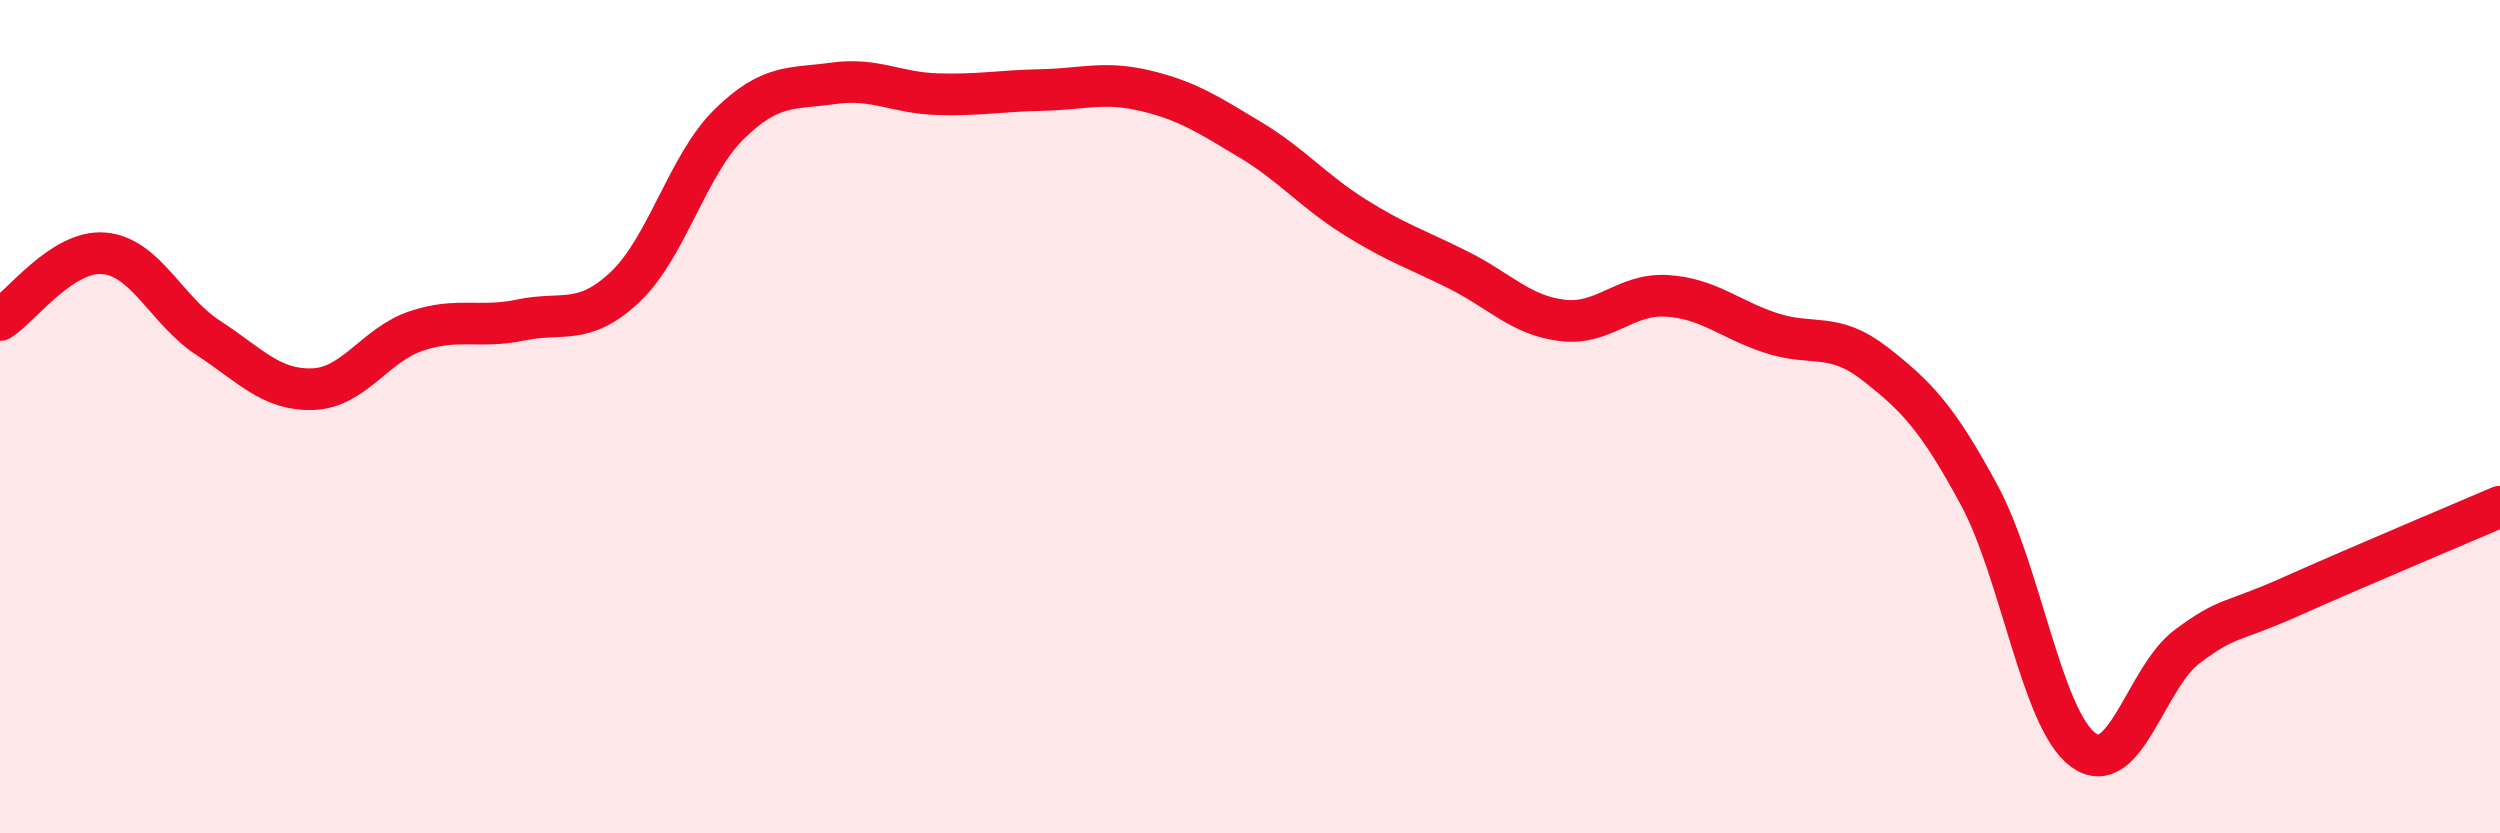 
    <svg width="60" height="20" viewBox="0 0 60 20" xmlns="http://www.w3.org/2000/svg">
      <path
        d="M 0,7.68 C 0.5,7.36 1.5,5.99 2.5,6.08 C 3.5,6.17 4,7.46 5,8.11 C 6,8.76 6.5,9.37 7.5,9.34 C 8.5,9.31 9,8.27 10,7.94 C 11,7.61 11.5,7.89 12.5,7.68 C 13.5,7.47 14,7.83 15,6.89 C 16,5.95 16.5,3.96 17.5,2.98 C 18.5,2 19,2.14 20,2 C 21,1.86 21.5,2.23 22.5,2.26 C 23.5,2.29 24,2.18 25,2.16 C 26,2.14 26.5,1.94 27.5,2.18 C 28.5,2.42 29,2.75 30,3.35 C 31,3.95 31.5,4.57 32.5,5.2 C 33.5,5.83 34,5.98 35,6.48 C 36,6.98 36.5,7.57 37.5,7.69 C 38.5,7.81 39,7.04 40,7.1 C 41,7.16 41.5,7.66 42.5,7.99 C 43.5,8.32 44,7.95 45,8.73 C 46,9.51 46.5,10.03 47.5,11.88 C 48.5,13.73 49,17.27 50,18 C 51,18.73 51.5,16.25 52.5,15.51 C 53.5,14.77 53.5,14.98 55,14.31 C 56.5,13.64 59,12.59 60,12.16L60 20L0 20Z"
        fill="#EB0A25"
        opacity="0.1"
        stroke-linecap="round"
        stroke-linejoin="round"
      />
      <path
        d="M 0,7.68 C 0.5,7.36 1.5,5.99 2.5,6.08 C 3.5,6.17 4,7.46 5,8.11 C 6,8.76 6.5,9.37 7.5,9.34 C 8.5,9.31 9,8.27 10,7.94 C 11,7.61 11.5,7.89 12.5,7.68 C 13.5,7.47 14,7.83 15,6.89 C 16,5.95 16.5,3.96 17.5,2.98 C 18.5,2 19,2.14 20,2 C 21,1.86 21.5,2.23 22.5,2.26 C 23.5,2.29 24,2.18 25,2.16 C 26,2.14 26.5,1.94 27.5,2.18 C 28.5,2.42 29,2.75 30,3.35 C 31,3.95 31.5,4.57 32.5,5.2 C 33.5,5.83 34,5.98 35,6.48 C 36,6.98 36.5,7.57 37.5,7.69 C 38.5,7.81 39,7.04 40,7.1 C 41,7.16 41.5,7.66 42.5,7.99 C 43.5,8.32 44,7.95 45,8.73 C 46,9.51 46.5,10.03 47.5,11.88 C 48.5,13.73 49,17.27 50,18 C 51,18.73 51.5,16.25 52.5,15.51 C 53.5,14.77 53.5,14.98 55,14.31 C 56.5,13.64 59,12.59 60,12.16"
        stroke="#EB0A25"
        stroke-width="1"
        fill="none"
        stroke-linecap="round"
        stroke-linejoin="round"
      />
    </svg>
  